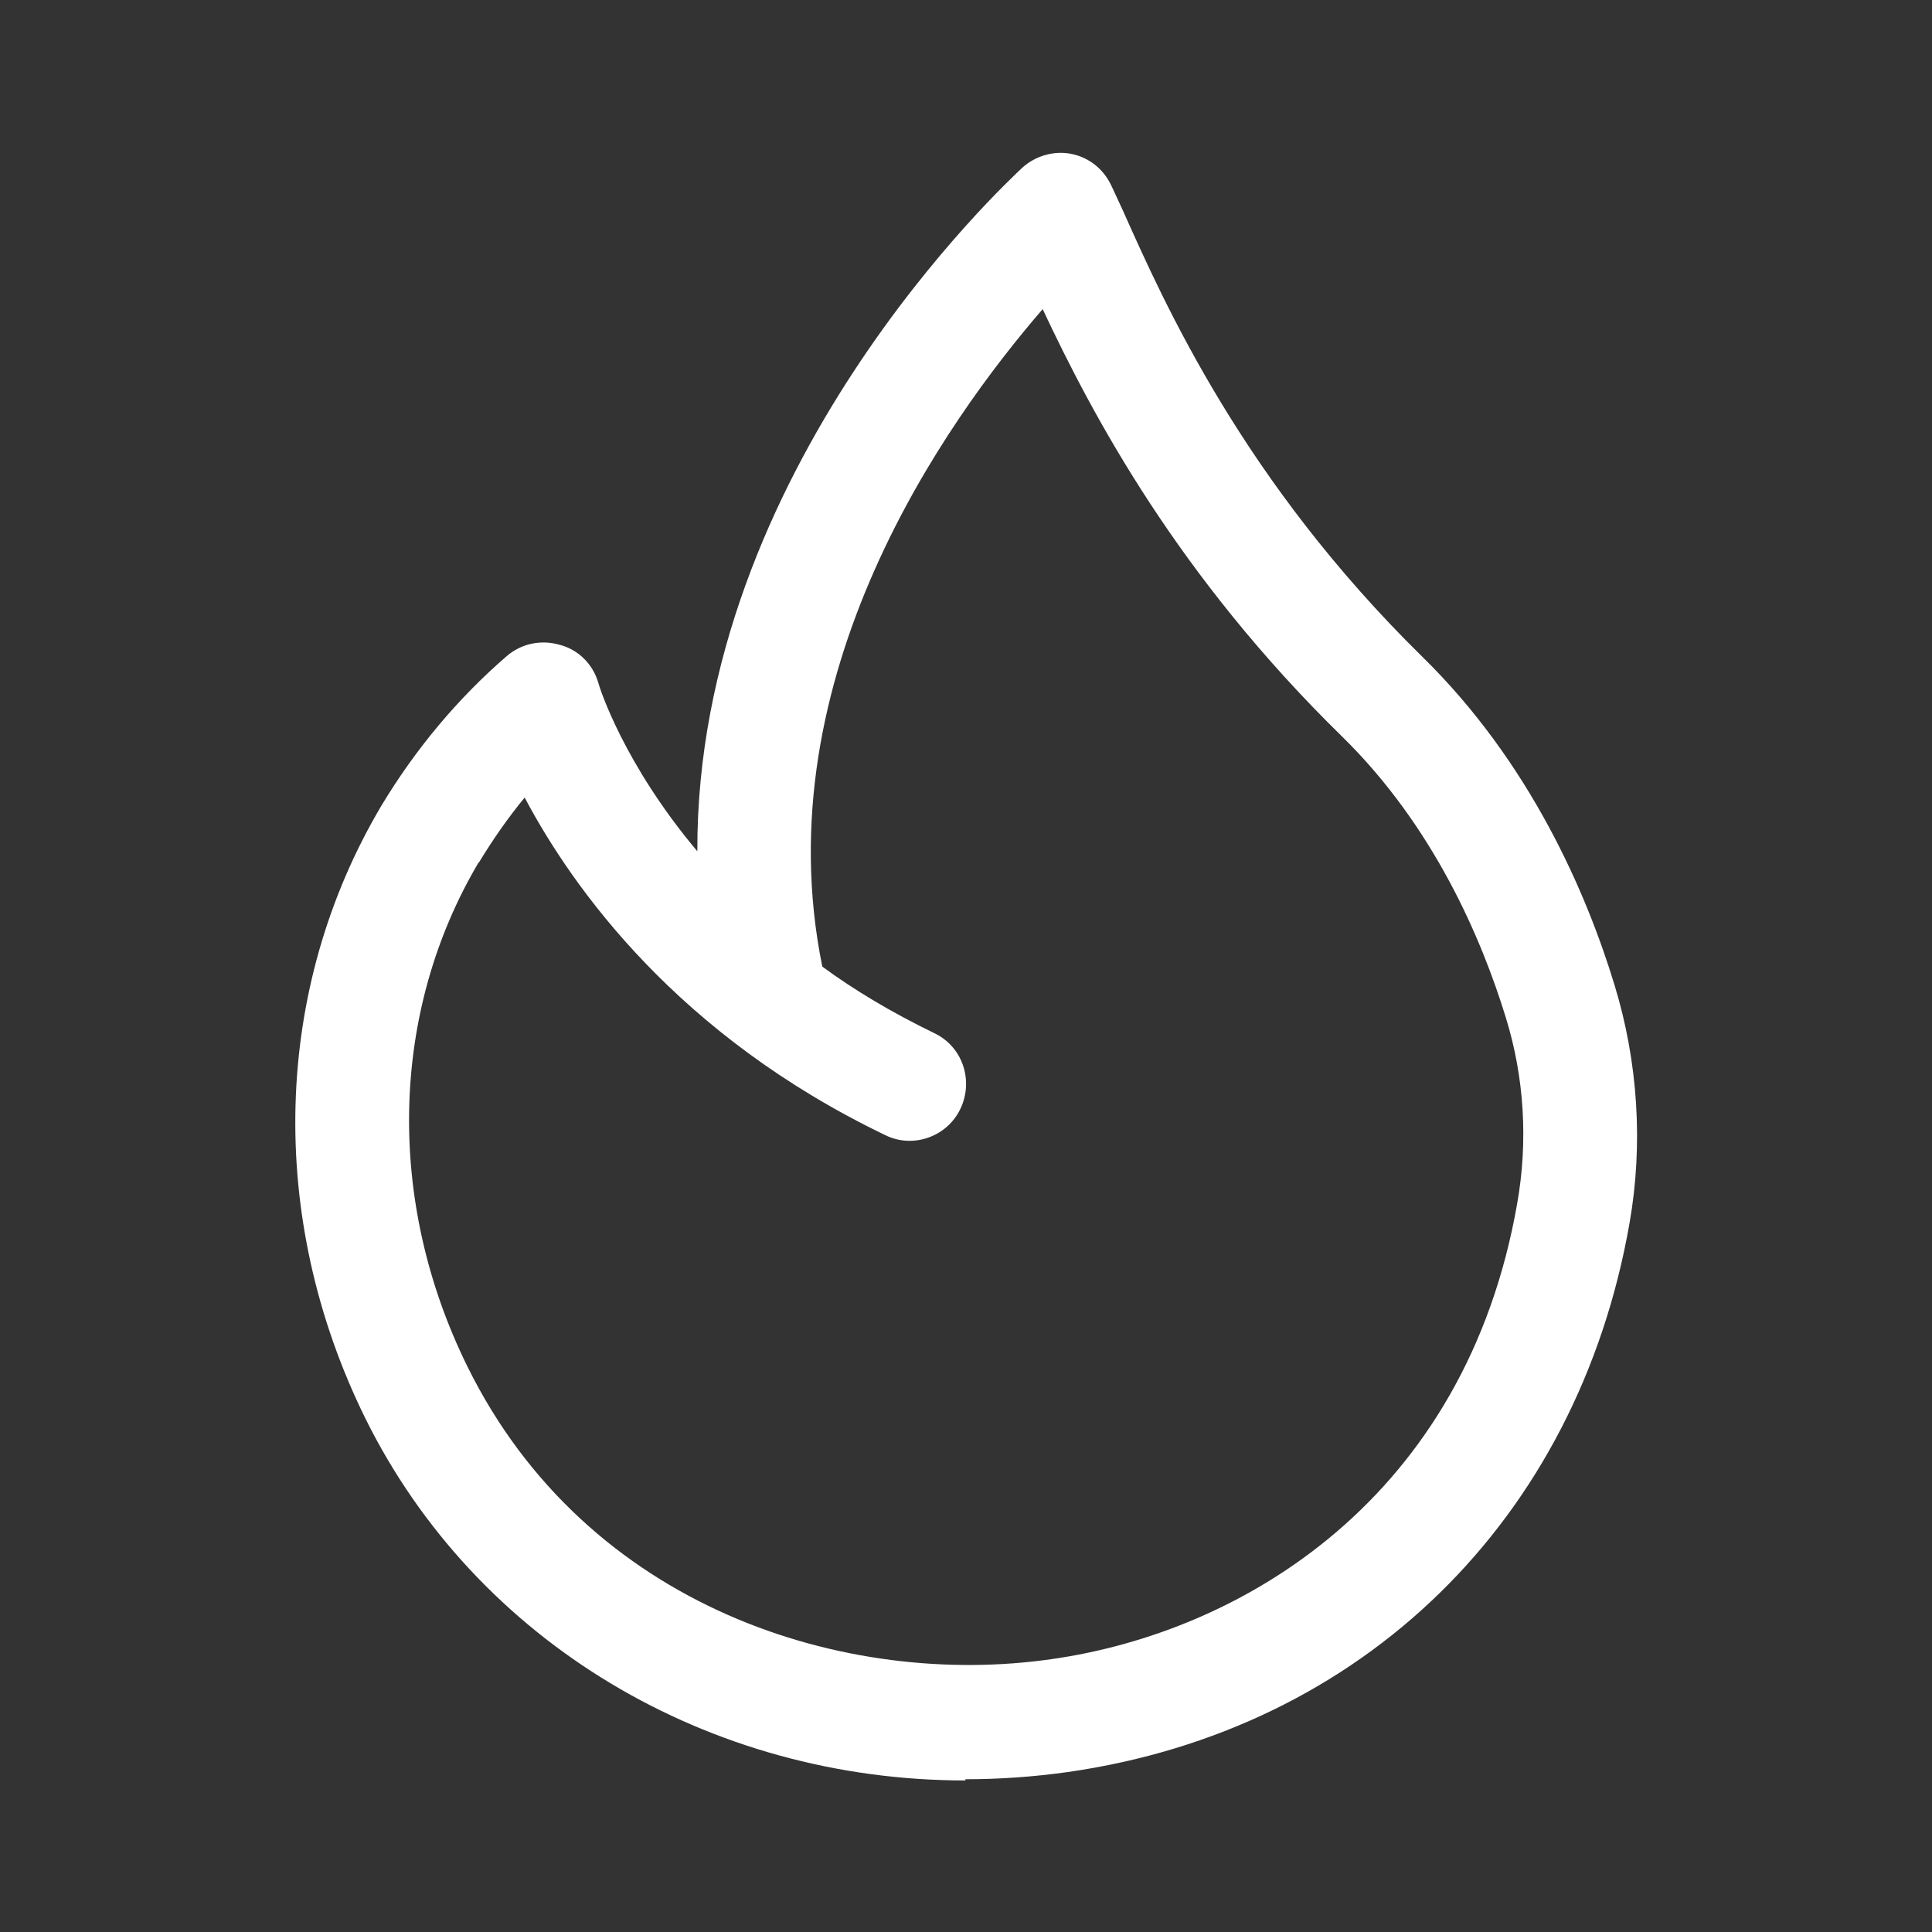 <?xml version="1.0" encoding="UTF-8"?>
<svg id="Livello_1" data-name="Livello 1" xmlns="http://www.w3.org/2000/svg" viewBox="0 0 32 32">
  <rect x="0" y="0" width="32" height="32" fill="#333333" stroke="none"/>
  <defs>
    <style>
      .cls-1 {
        fill: #fff;
      }
    </style>
  </defs>
  <path class="cls-1" d="M15.99,29.47c.56,0,1.13-.04,1.7-.12,4.88-.7,8.44-4.18,9.3-9.09,.23-1.31,.14-2.68-.25-3.95-.46-1.51-1.39-3.68-3.19-5.44-2.95-2.9-4.25-5.81-4.95-7.38l-.19-.41c-.13-.28-.37-.47-.66-.53-.29-.06-.6,.03-.82,.23-.24,.23-5.4,4.98-5.38,11.32-1.22-1.45-1.62-2.71-1.64-2.79-.09-.31-.33-.55-.64-.63-.31-.09-.64-.02-.88,.19-.81,.7-1.51,1.54-2.07,2.47-1.8,3.03-1.91,6.82-.27,10.15,1.84,3.72,5.7,6,9.94,6h0ZM7.93,14.29c.23-.38,.48-.74,.76-1.08,.8,1.51,2.54,3.94,5.97,5.59,.46,.23,1.03,.03,1.25-.44s.03-1.03-.44-1.25c-.7-.34-1.32-.71-1.85-1.1-.98-4.81,2.06-9.05,3.65-10.89,.83,1.77,2.24,4.42,4.96,7.08,1.52,1.49,2.31,3.35,2.71,4.65,.31,1,.37,2.06,.19,3.08-.85,4.88-4.54,7.1-7.71,7.55-3.39,.49-7.7-.83-9.68-4.85-1.35-2.74-1.28-5.87,.19-8.35h0Z"/>
</svg>